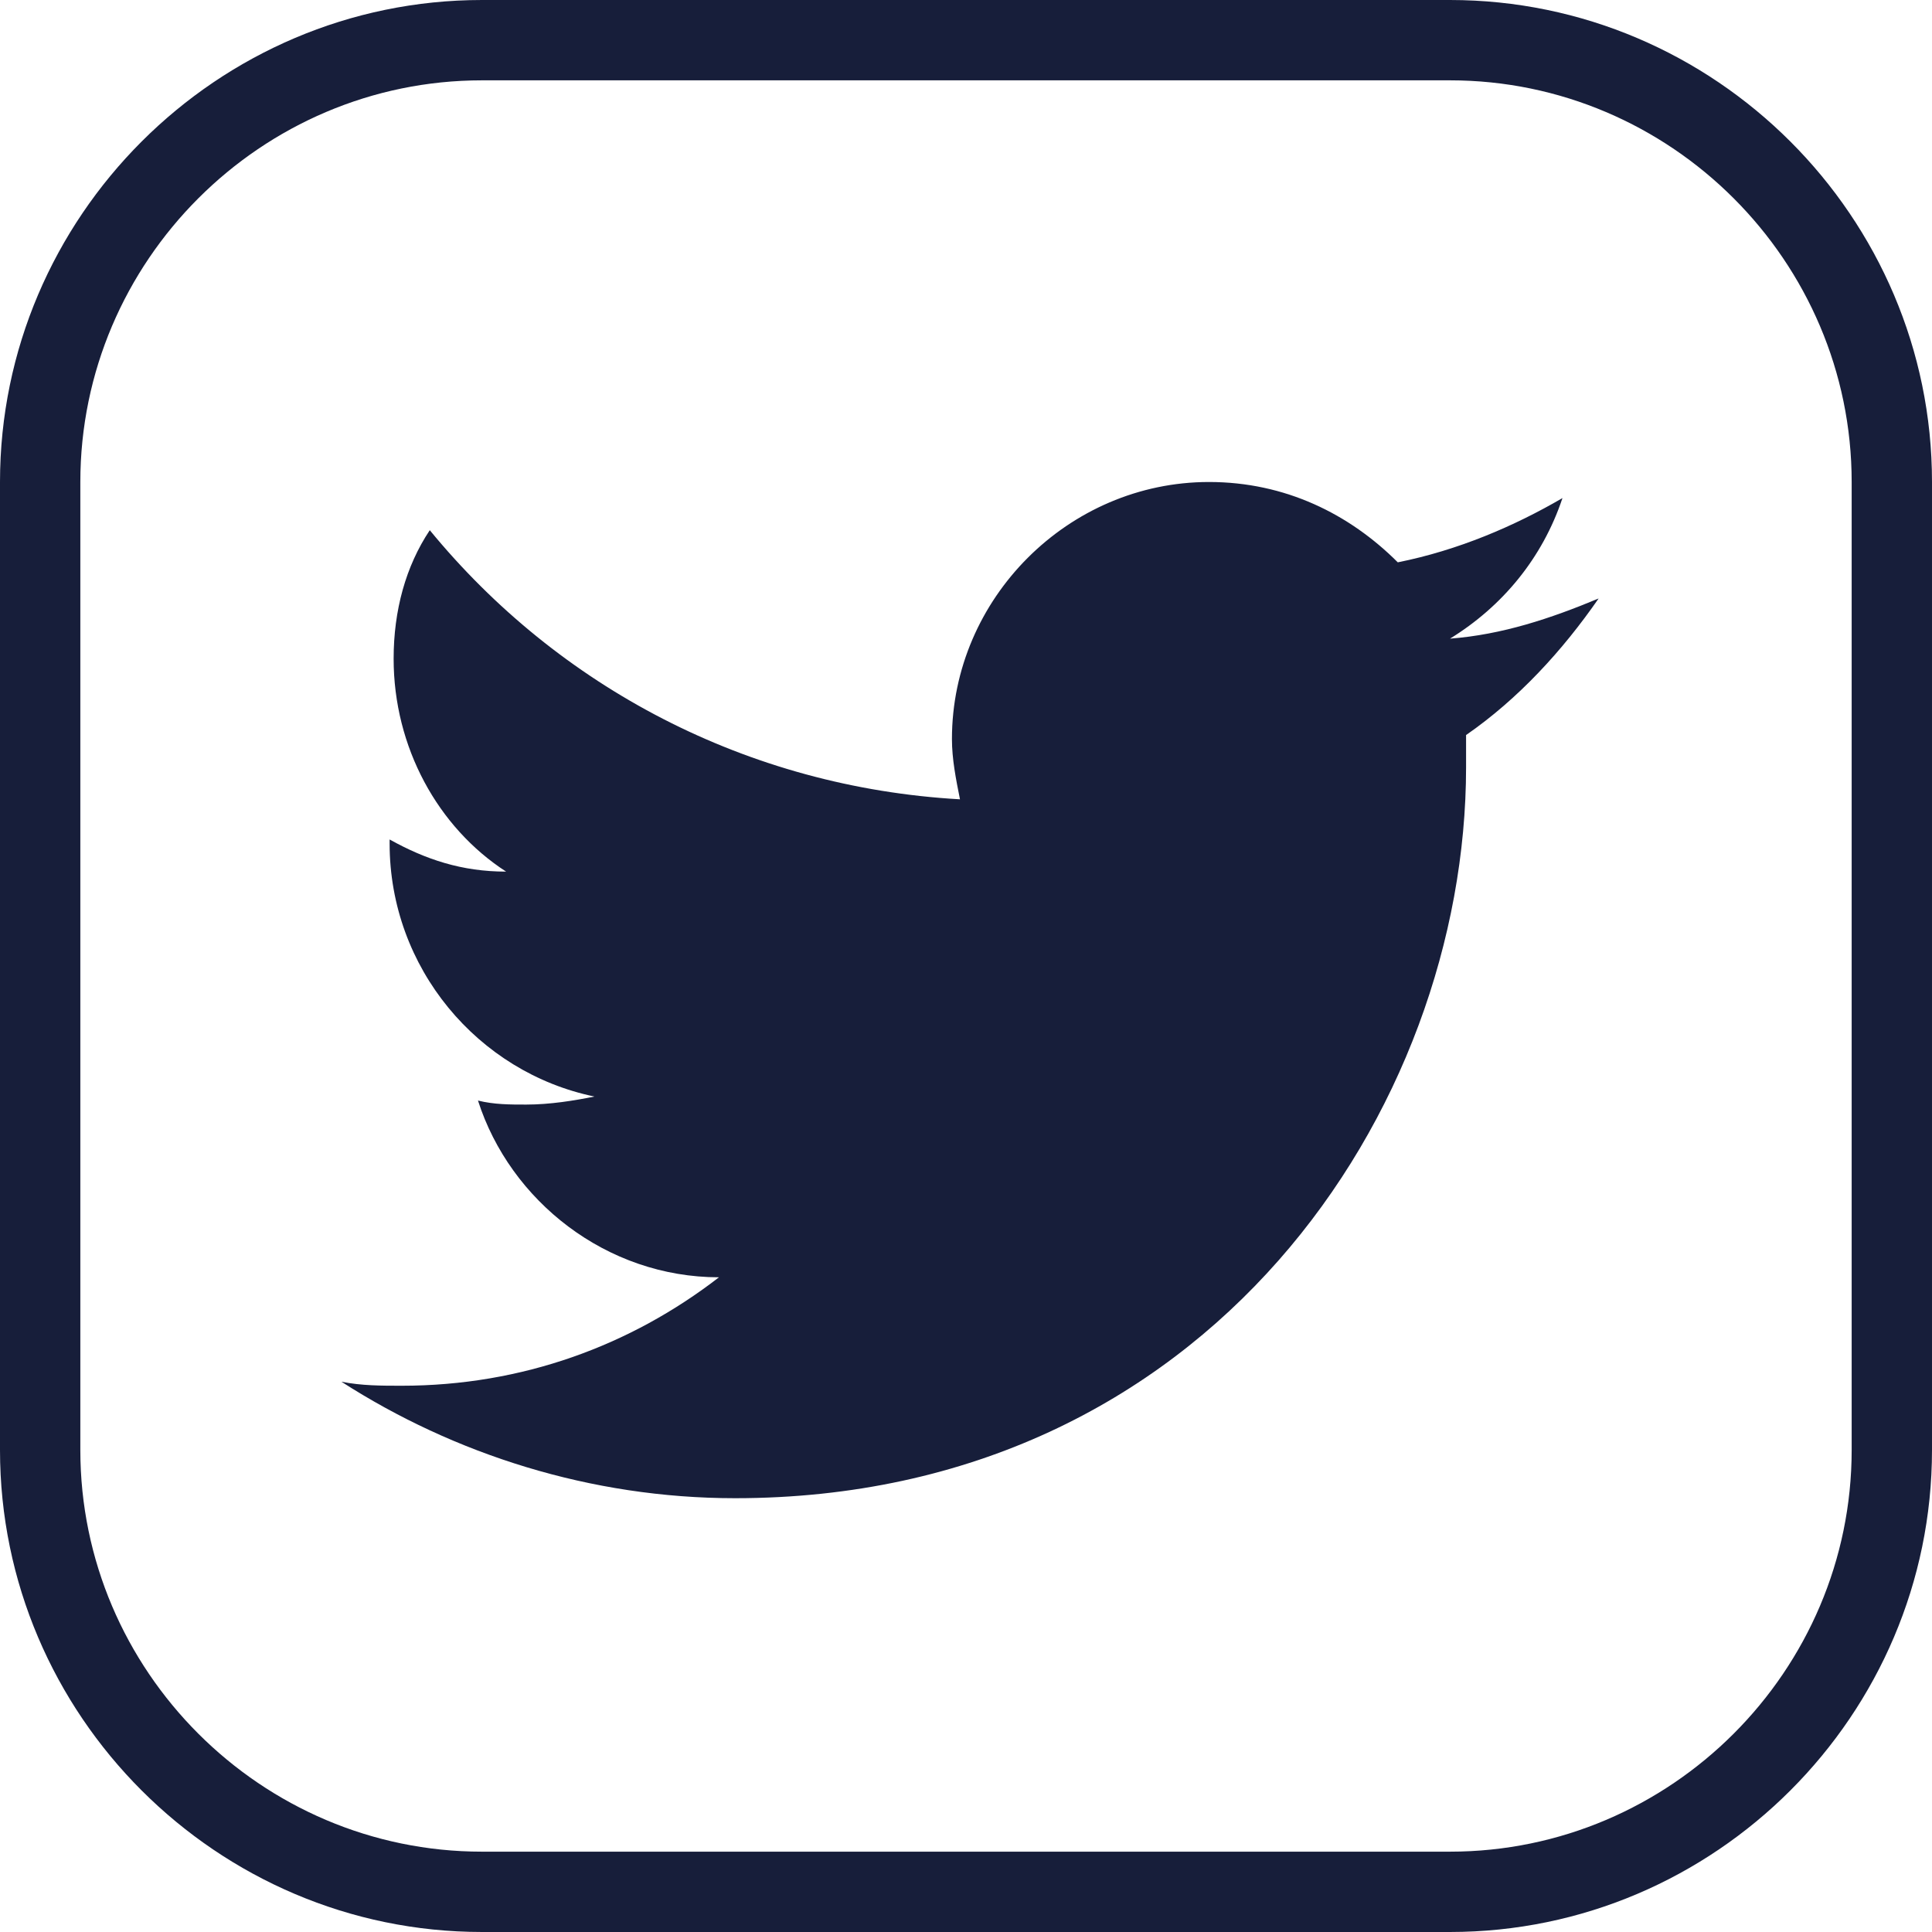 <?xml version="1.0" encoding="utf-8"?>
<!-- Generator: Adobe Illustrator 27.0.0, SVG Export Plug-In . SVG Version: 6.00 Build 0)  -->
<svg version="1.1" id="Layer_1" xmlns="http://www.w3.org/2000/svg" xmlns:xlink="http://www.w3.org/1999/xlink" x="0px" y="0px" viewBox="0 0 48.1 48.1" style="enable-background:new 0 0 48.1 48.1;" xml:space="preserve">
  <style type="text/css">
	.st0{fill:#171E3A;}
</style>
  <g id="Black_White">
    <path class="st0" d="M39.8,14.9c-1.2,0.5-2.4,0.9-3.7,1c1.3-0.8,2.3-2,2.8-3.5c-1.2,0.7-2.6,1.3-4.1,1.6c-1.2-1.2-2.8-2-4.7-2
		c-3.5,0-6.4,2.9-6.4,6.4c0,0.5,0.1,1,0.2,1.5c-5.3-0.3-10-2.8-13.2-6.7c-0.6,0.9-0.9,2-0.9,3.2c0,2.2,1.1,4.2,2.8,5.3
		c-1.1,0-2-0.3-2.9-0.8c0,0,0,0,0,0.1c0,3.1,2.2,5.7,5.1,6.3c-0.5,0.1-1.1,0.2-1.7,0.2c-0.4,0-0.8,0-1.2-0.1c0.8,2.5,3.2,4.4,6,4.4
		c-2.2,1.7-4.9,2.7-7.9,2.7c-0.5,0-1,0-1.5-0.1c2.8,1.8,6.2,2.9,9.8,2.9c11.8,0,18.2-9.7,18.2-18.2c0-0.3,0-0.5,0-0.8
		C37.8,17.4,38.9,16.2,39.8,14.9z" />
  </g>
  <g id="Color">
    <g>
      <path class="st0" d="M36.1,2c5.5,0,10,4.5,10,10v24.1c0,5.5-4.5,10-10,10H12c-5.5,0-10-4.5-10-10V12C2,6.5,6.5,2,12,2H36.1
			 M36.1,0H12C5.4,0,0,5.4,0,12v24.1c0,6.6,5.4,12,12,12h24.1c6.6,0,12-5.4,12-12V12C48.1,5.4,42.7,0,36.1,0L36.1,0z" />
    </g>
  </g>
</svg>